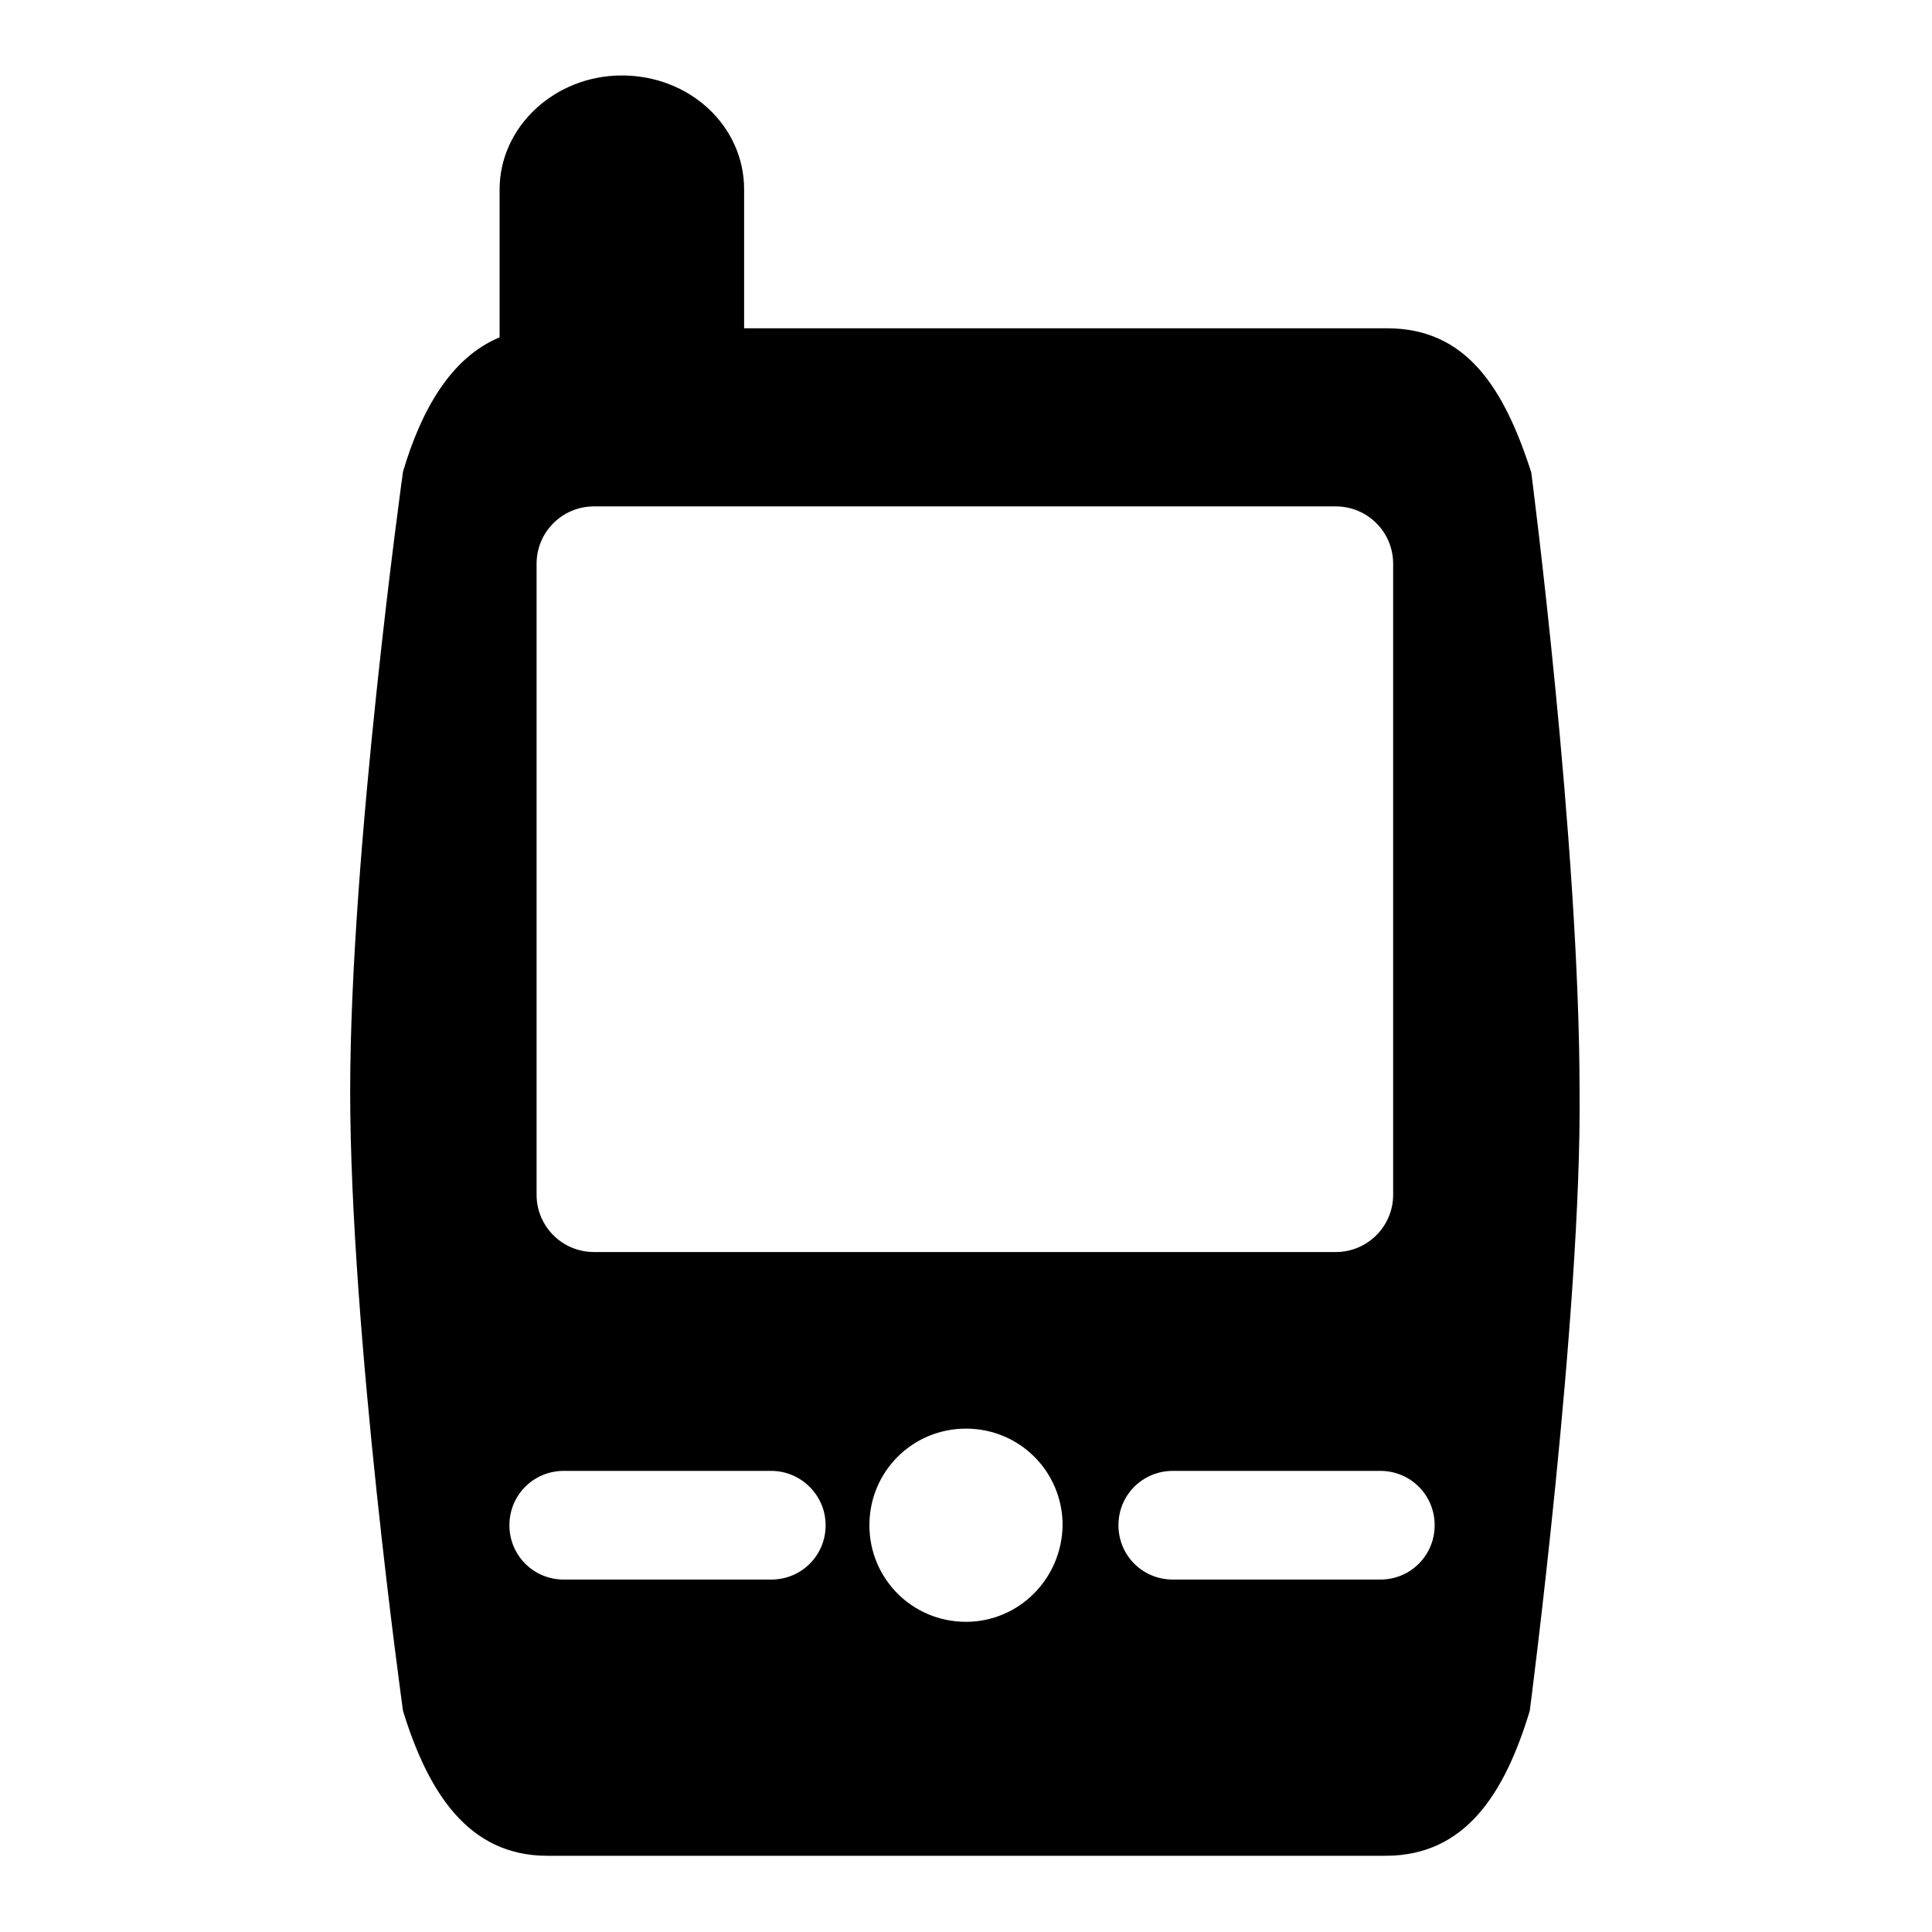 <?xml version="1.0" encoding="utf-8"?>
<!-- Svg Vector Icons : http://www.onlinewebfonts.com/icon -->
<!DOCTYPE svg PUBLIC "-//W3C//DTD SVG 1.1//EN" "http://www.w3.org/Graphics/SVG/1.1/DTD/svg11.dtd">
<svg version="1.1" xmlns="http://www.w3.org/2000/svg" xmlns:xlink="http://www.w3.org/1999/xlink" x="0px" y="0px" viewBox="0 0 256 256" enable-background="new 0 0 256 256" xml:space="preserve">
<g><g><g><path fill="#000000" d="M202.9,62.6c-3.6-11.2-8.6-19.1-19.1-19.1H98.6V25.1c0-8.4-7.2-15.1-16.2-15.1c-8.9,0-16.2,6.8-16.2,15.1c0,5.4,0,14.1,0,19.6c-6.5,2.7-10.4,9.7-12.8,17.8c0,0-7,50.2-7,82.1c0,31.9,7,82.1,7,82.1c3.3,10.7,8.6,19.2,19.1,19.2h111.1c10.6,0,15.8-8.3,19.1-19.2c0,0,6.9-52.8,6.6-82.1C209.3,111.8,202.9,62.6,202.9,62.6z M184.6,74.7v83.6c0,4.2-3.4,7.6-7.6,7.6H78.7c-4.2,0-7.6-3.4-7.6-7.6V74.7c0-4.2,3.4-7.6,7.6-7.6H177C181.2,67.1,184.6,70.5,184.6,74.7z M102.2,209.3H74.7c-4,0-7.2-3.2-7.2-7.2c0-4,3.2-7.2,7.2-7.2h27.5c3.9,0,7.2,3.2,7.2,7.2C109.4,206.1,106.2,209.3,102.2,209.3z M128,214.9c-7.1,0-12.8-5.7-12.8-12.8c0-7.1,5.7-12.8,12.8-12.8s12.8,5.7,12.8,12.8C140.7,209.2,135,214.9,128,214.9z M182.9,209.3h-27.5c-4,0-7.2-3.2-7.2-7.2c0-4,3.2-7.2,7.2-7.2h27.5c4,0,7.2,3.2,7.2,7.2C190.1,206.1,186.9,209.3,182.9,209.3z"/></g><g></g><g></g><g></g><g></g><g></g><g></g><g></g><g></g><g></g><g></g><g></g><g></g><g></g><g></g><g></g></g></g>
</svg>